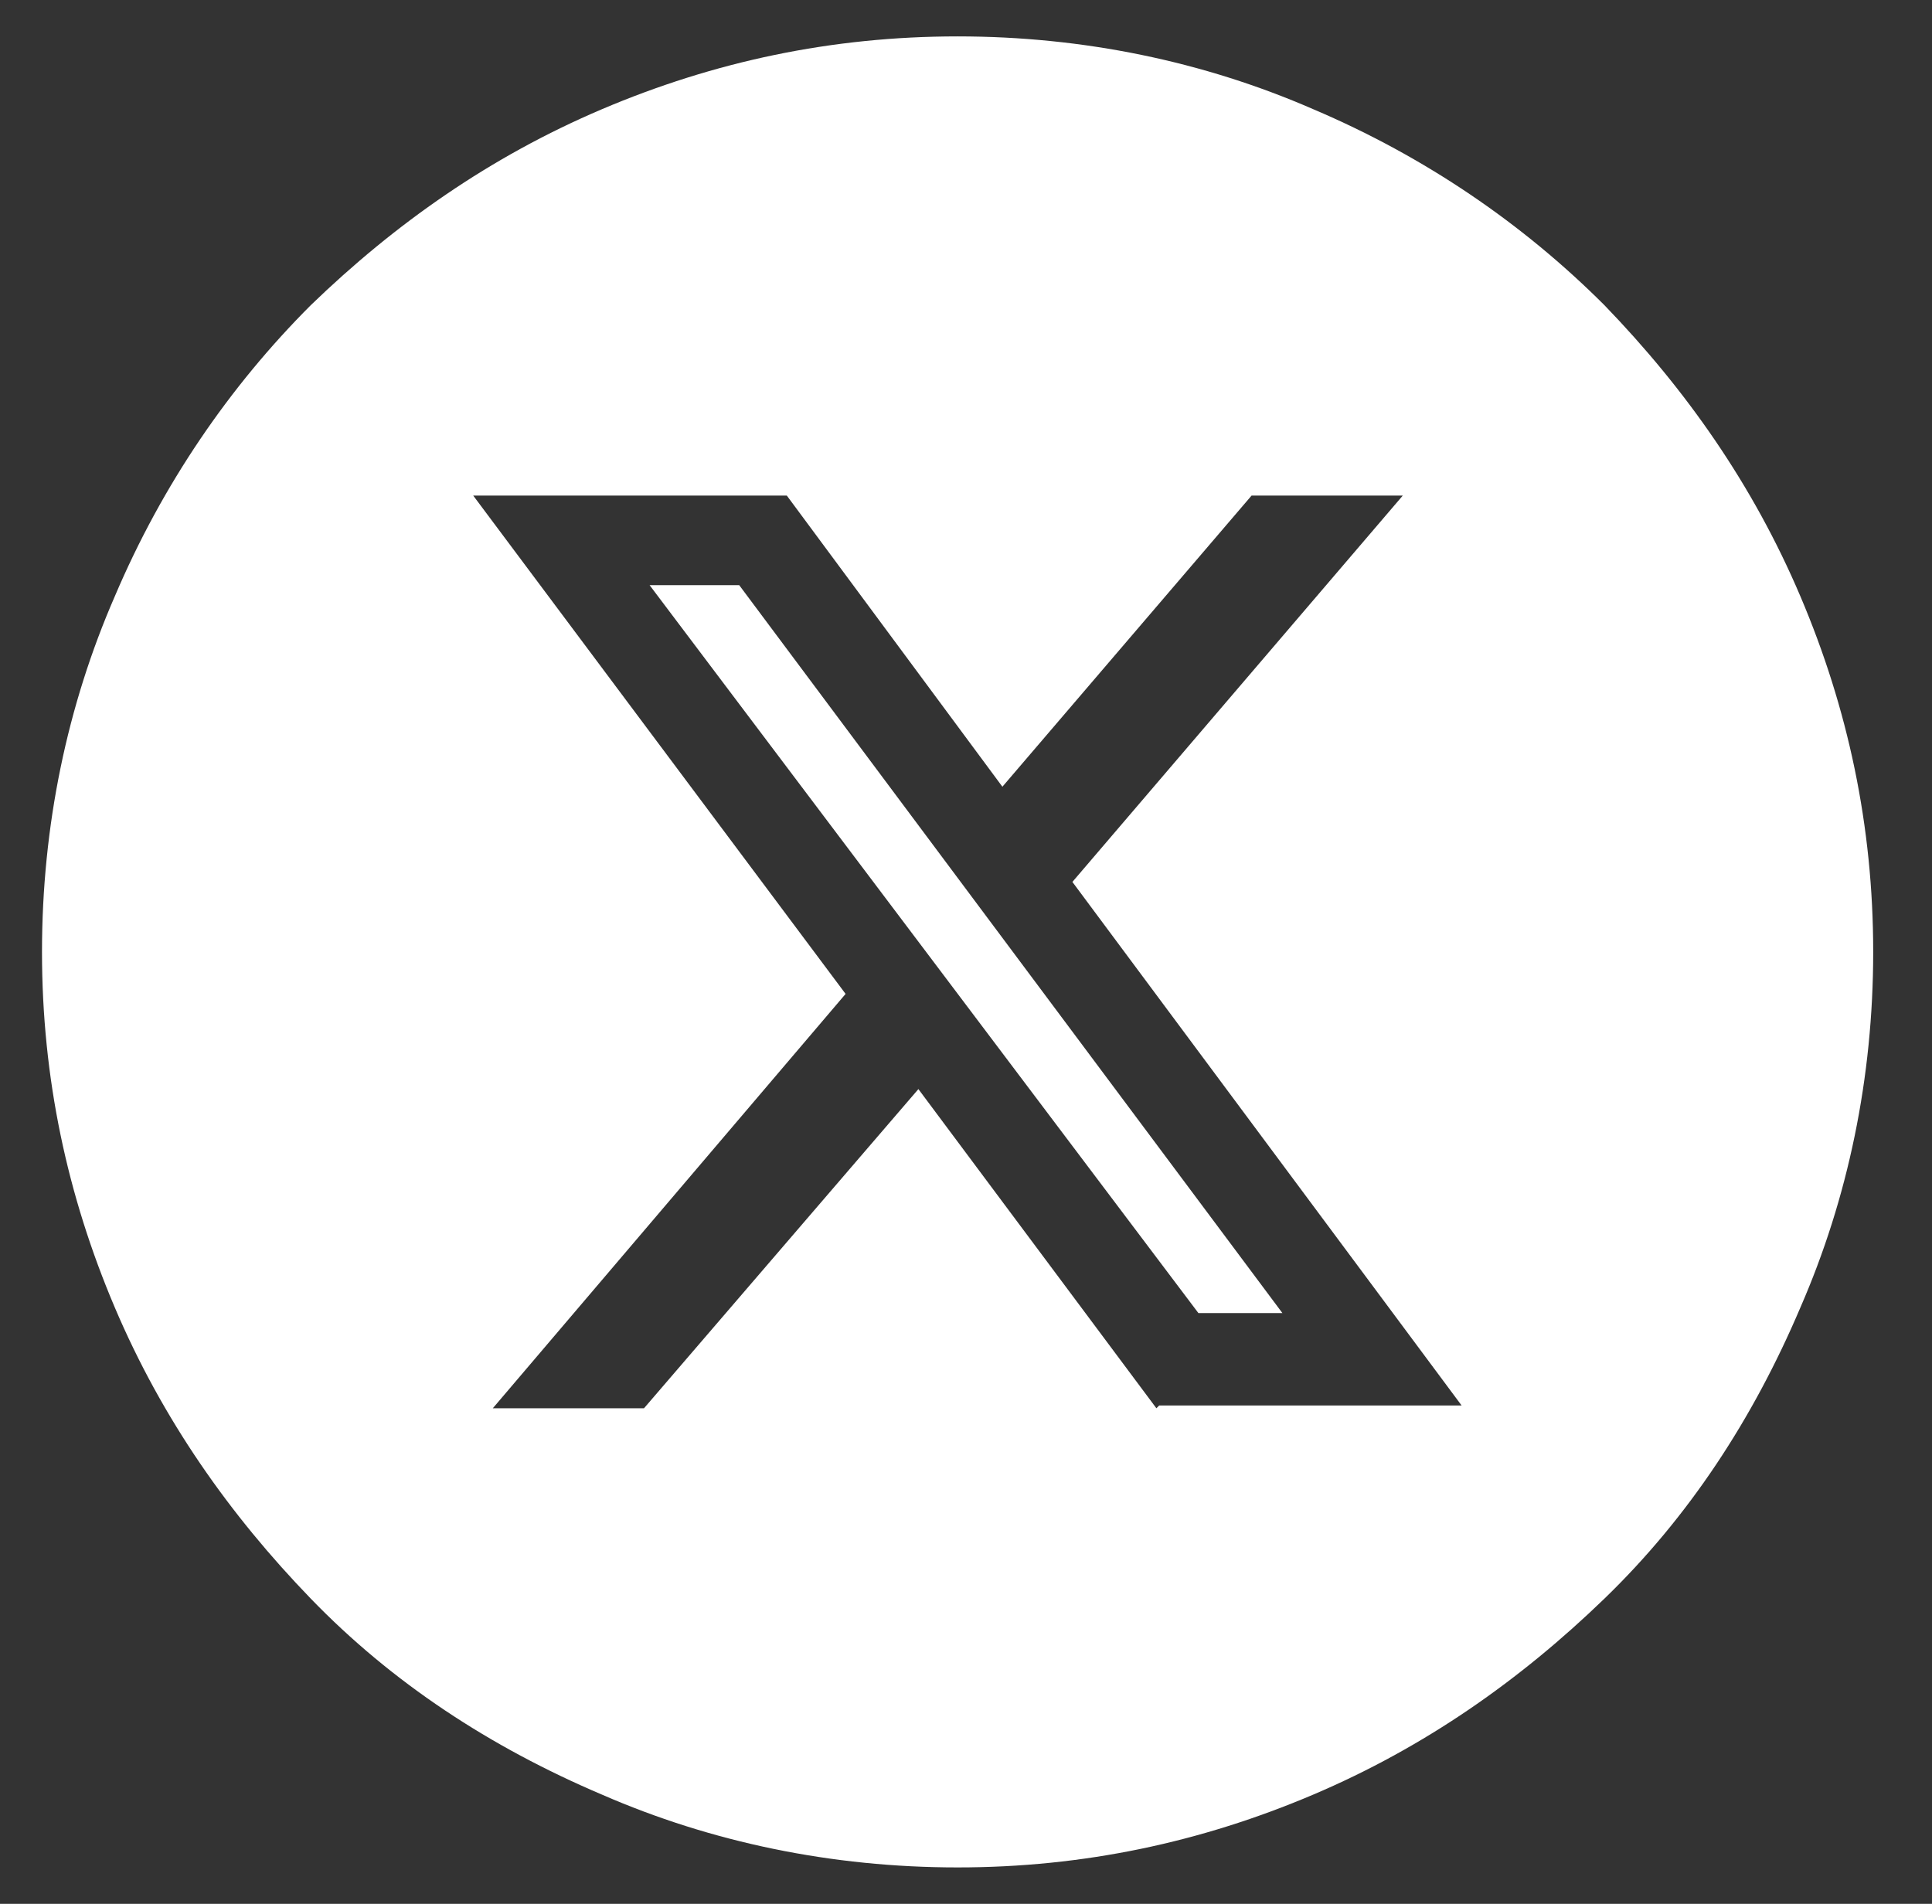 <?xml version="1.0" encoding="UTF-8"?>
<svg id="_レイヤー_1" data-name="レイヤー_1" xmlns="http://www.w3.org/2000/svg" version="1.1" viewBox="0 0 69 68">
  <rect x="0" y="0" width="69" height="68" fill="#333333" stroke="none"/>
  <!-- Generator: Adobe Illustrator 29.8.1, SVG Export Plug-In . SVG Version: 2.1.1 Build 2)  -->
  <defs>
    <style>
      .st0 {
        fill: #fff;
      }
    </style>
  </defs>
  <path class="st0" d="M64.3,21.3c-1.7-4-4.1-7.4-7-10.4-2.9-2.9-6.4-5.3-10.4-7-3.9-1.7-8.2-2.6-12.7-2.6s-8.7.9-12.7,2.6c-4,1.7-7.4,4.1-10.4,7-2.9,2.9-5.3,6.4-7,10.4-1.7,3.9-2.6,8.2-2.6,12.7s.9,8.7,2.6,12.7c1.7,4,4.1,7.4,7,10.4s6.4,5.3,10.4,7c3.9,1.7,8.2,2.6,12.7,2.6s8.7-.9,12.7-2.6c4-1.7,7.4-4.1,10.4-7s5.3-6.4,7-10.4c1.7-3.9,2.6-8.2,2.6-12.7s-.9-8.7-2.6-12.7ZM41.3,50.3l-8.5-11.4-9.8,11.4h-5.4l12.6-14.8-13.3-17.8h11.2l7.7,10.4,8.9-10.4h5.4l-11.8,13.8,13.9,18.7h-10.8Z"/>
  <polygon class="st0" points="23.2 20.9 42.8 46.9 45.8 46.9 26.4 20.9 23.2 20.9"/>
</svg>